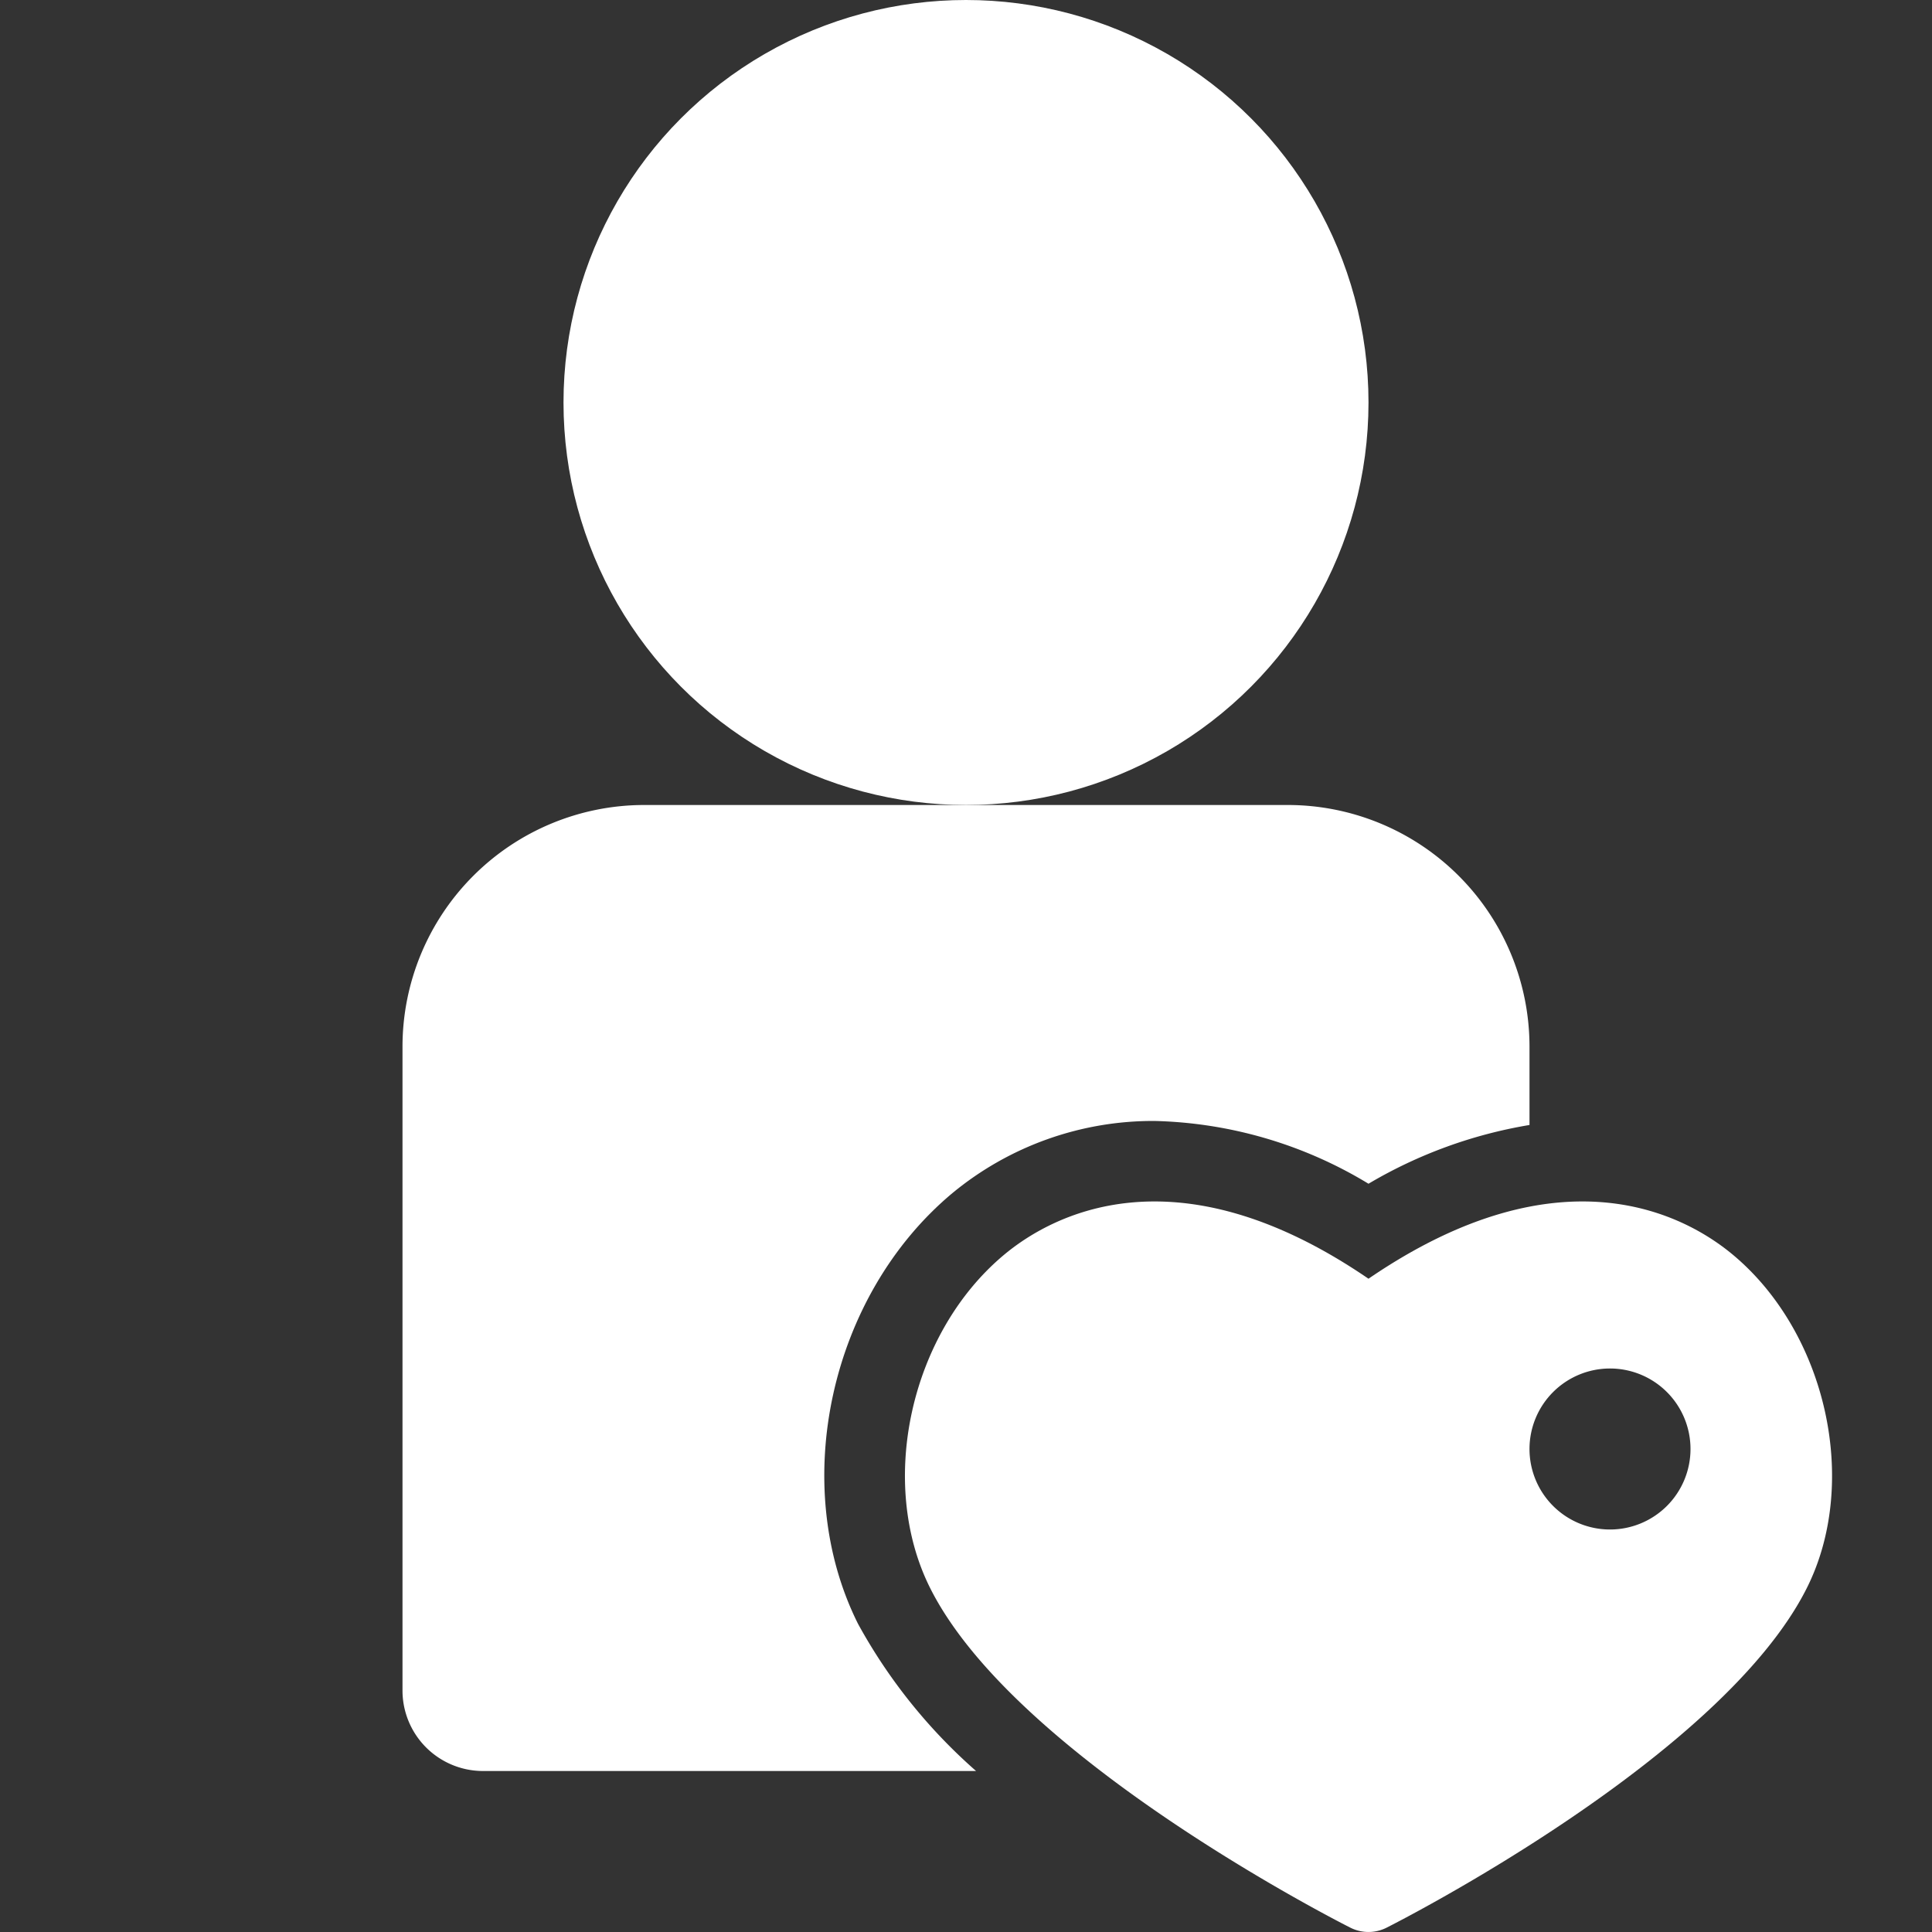 <svg xmlns="http://www.w3.org/2000/svg" version="1.1" xmlns:xlink="http://www.w3.org/1999/xlink" xmlns:svgjs="http://svgjs.com/svgjs" width="512" height="512" x="0" y="0" viewBox="0 0 96 96" style="enable-background:new 0 0 512 512" xml:space="preserve" class=""><rect x="0" y="0" width="96" height="96" fill="#333333" stroke="none"/><g><g data-name="26-royalty customer"><circle cx="48" cy="20" r="20" fill="#ffffff" data-original="#000000" opacity="1"></circle><path d="M42.633 80.684c-3.458-6.919-1.4-16.322 4.7-21.406A15.659 15.659 0 0 1 57.369 55.7 21.452 21.452 0 0 1 68 58.819a23.176 23.176 0 0 1 8-2.919V52a12.013 12.013 0 0 0-12-12H32a12.013 12.013 0 0 0-12 12v32a4 4 0 0 0 4 4h24.5a26.934 26.934 0 0 1-5.867-7.316z" fill="#ffffff" data-original="#000000" opacity="1"></path><path d="M86.108 62.349c-2.266-1.893-8.451-5.417-18.108 1.19-9.659-6.608-15.843-3.081-18.108-1.19-4.651 3.881-6.3 11.3-3.681 16.546 4.2 8.4 20.209 16.547 20.888 16.89a2 2 0 0 0 1.8 0c.679-.343 16.688-8.491 20.888-16.89 2.623-5.243.972-12.665-3.679-16.546zM80 76a4 4 0 1 1 4-4 4 4 0 0 1-4 4z" fill="#ffffff" data-original="#000000" opacity="1"></path></g></g></svg>